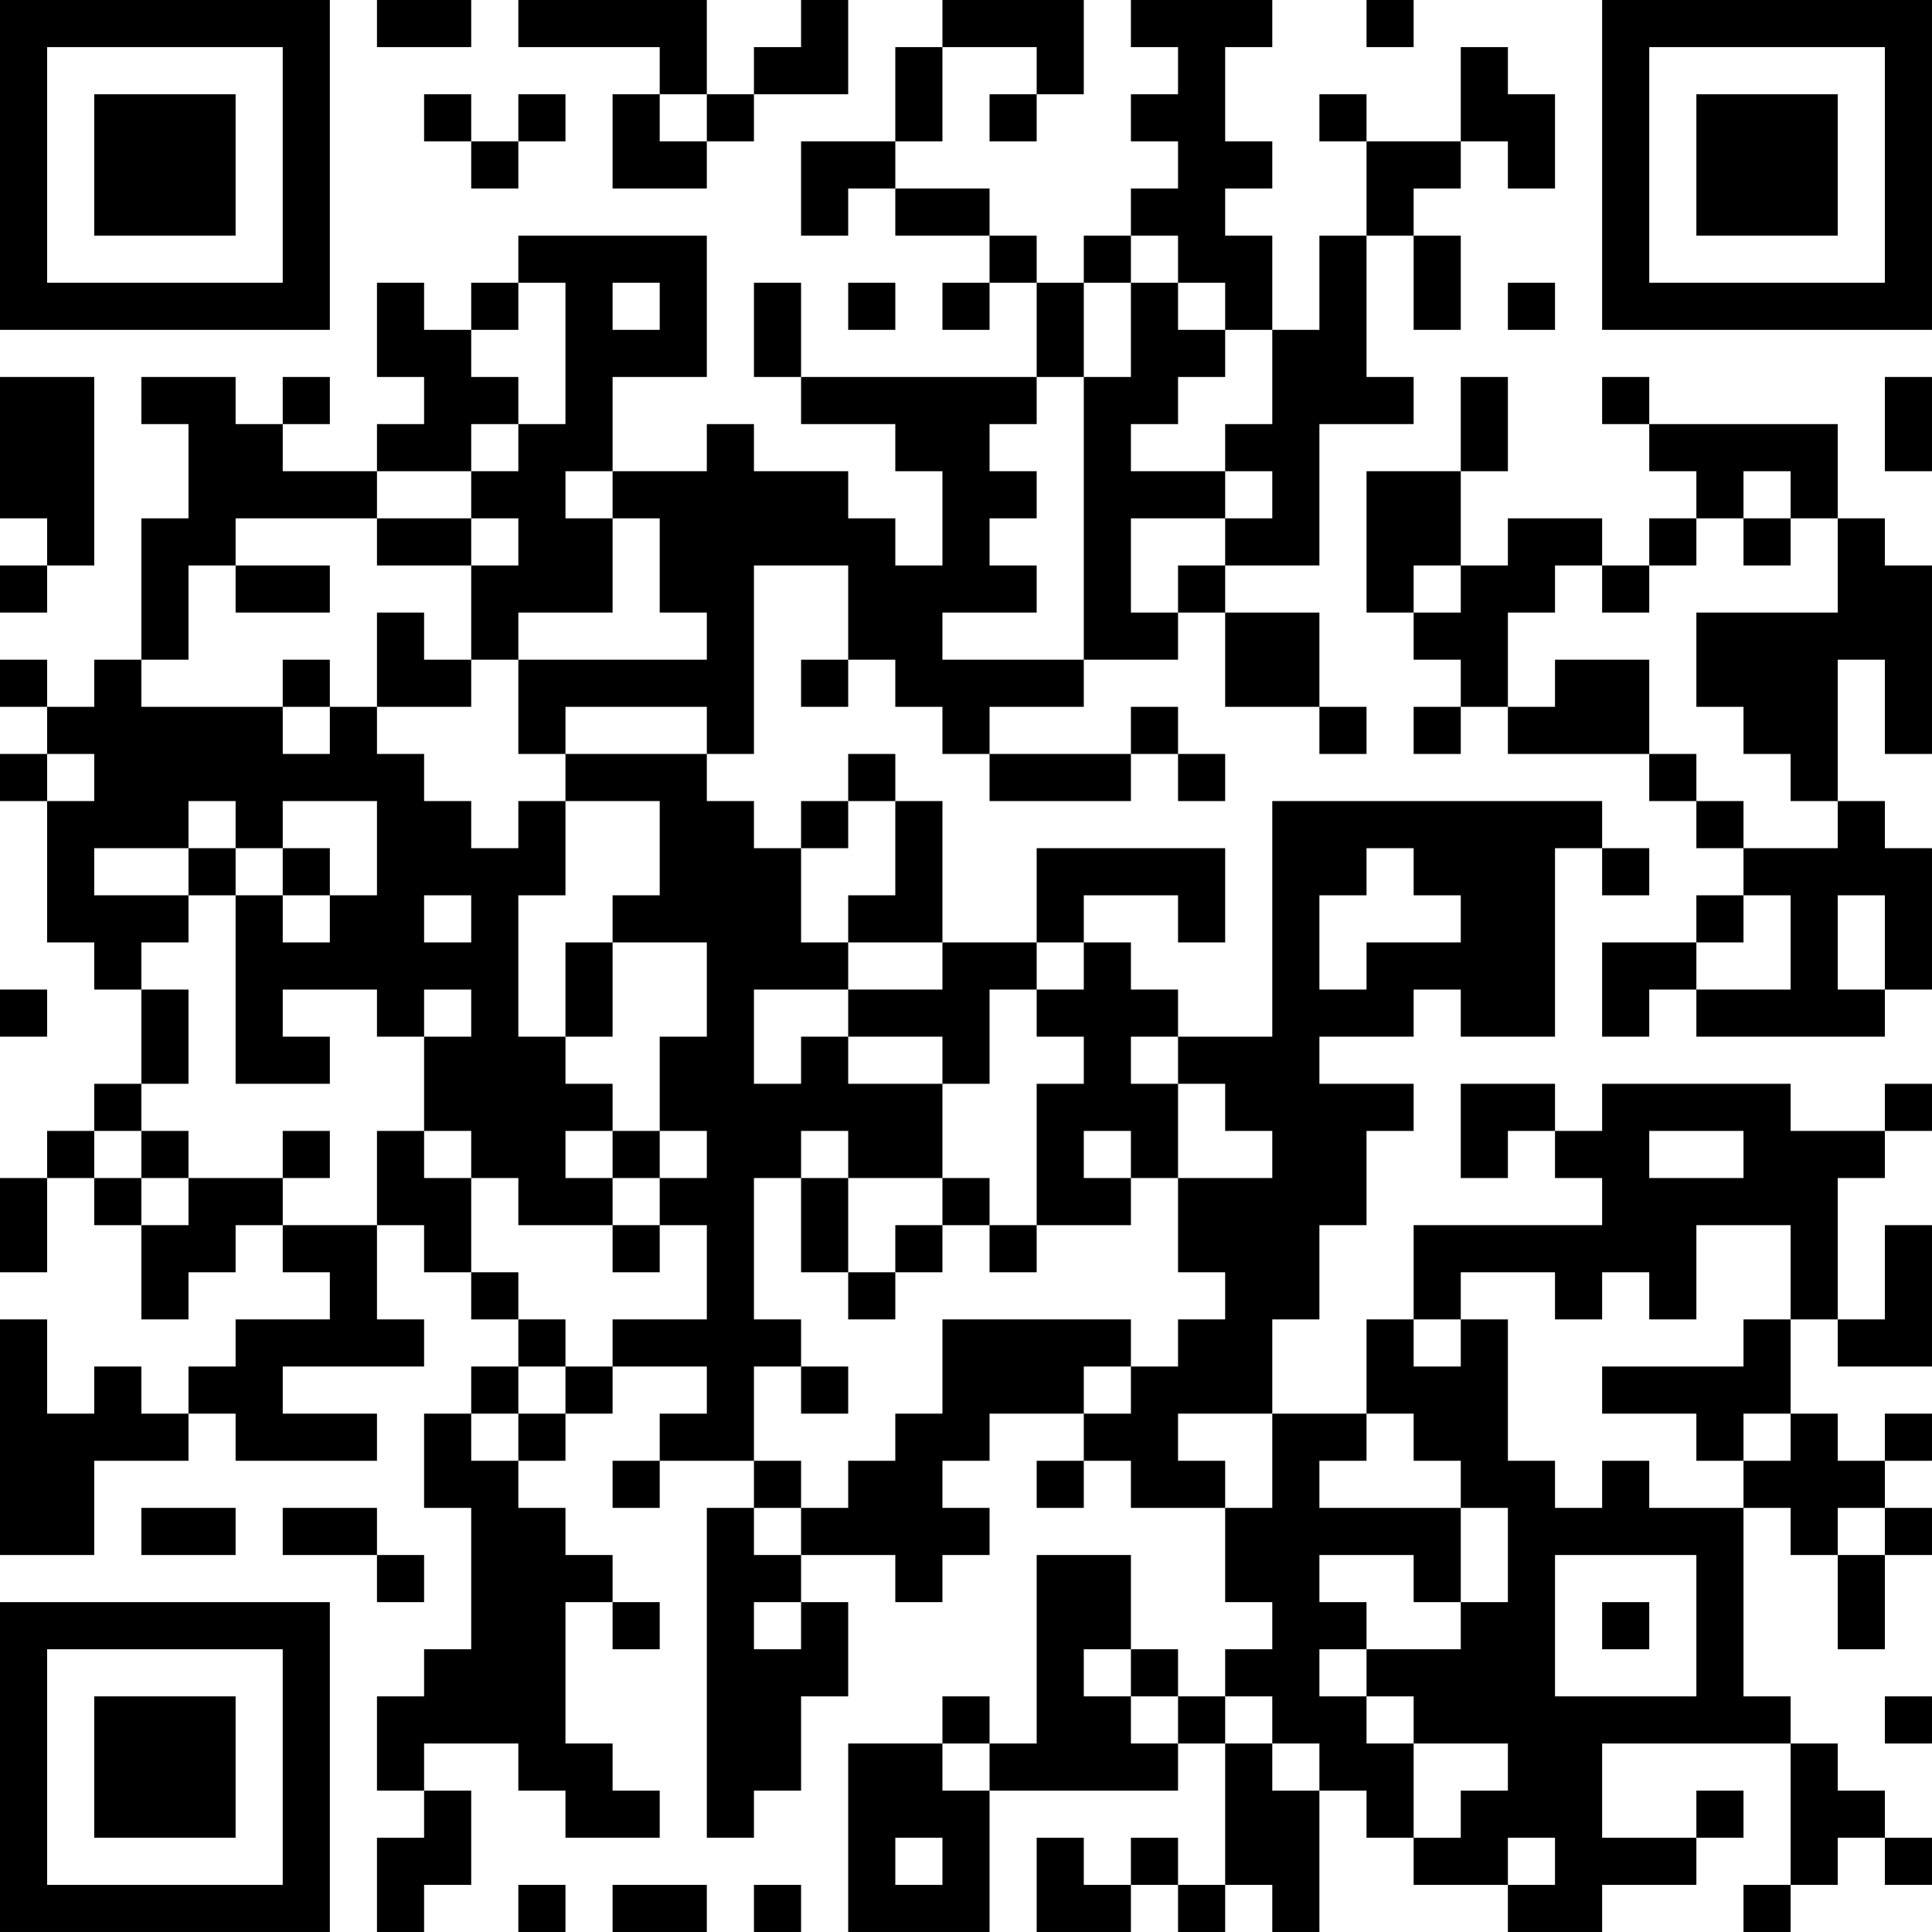 <?xml version="1.0" encoding="UTF-8"?>
<svg xmlns="http://www.w3.org/2000/svg" version="1.1" width="300" height="300" viewBox="0 0 300 300"><rect x="0" y="0" width="300" height="300" fill="#ffffff"/><g transform="scale(7.317)"><g transform="translate(0,0)"><path fill-rule="evenodd" d="M8 0L8 1L10 1L10 0ZM11 0L11 1L14 1L14 2L13 2L13 4L15 4L15 3L16 3L16 2L18 2L18 0L17 0L17 1L16 1L16 2L15 2L15 0ZM20 0L20 1L19 1L19 3L17 3L17 5L18 5L18 4L19 4L19 5L21 5L21 6L20 6L20 7L21 7L21 6L22 6L22 8L17 8L17 6L16 6L16 8L17 8L17 9L19 9L19 10L20 10L20 12L19 12L19 11L18 11L18 10L16 10L16 9L15 9L15 10L13 10L13 8L15 8L15 5L11 5L11 6L10 6L10 7L9 7L9 6L8 6L8 8L9 8L9 9L8 9L8 10L6 10L6 9L7 9L7 8L6 8L6 9L5 9L5 8L3 8L3 9L4 9L4 11L3 11L3 14L2 14L2 15L1 15L1 14L0 14L0 15L1 15L1 16L0 16L0 17L1 17L1 20L2 20L2 21L3 21L3 23L2 23L2 24L1 24L1 25L0 25L0 27L1 27L1 25L2 25L2 26L3 26L3 28L4 28L4 27L5 27L5 26L6 26L6 27L7 27L7 28L5 28L5 29L4 29L4 30L3 30L3 29L2 29L2 30L1 30L1 28L0 28L0 33L2 33L2 31L4 31L4 30L5 30L5 31L8 31L8 30L6 30L6 29L9 29L9 28L8 28L8 26L9 26L9 27L10 27L10 28L11 28L11 29L10 29L10 30L9 30L9 32L10 32L10 35L9 35L9 36L8 36L8 38L9 38L9 39L8 39L8 41L9 41L9 40L10 40L10 38L9 38L9 37L11 37L11 38L12 38L12 39L14 39L14 38L13 38L13 37L12 37L12 34L13 34L13 35L14 35L14 34L13 34L13 33L12 33L12 32L11 32L11 31L12 31L12 30L13 30L13 29L15 29L15 30L14 30L14 31L13 31L13 32L14 32L14 31L16 31L16 32L15 32L15 39L16 39L16 38L17 38L17 36L18 36L18 34L17 34L17 33L19 33L19 34L20 34L20 33L21 33L21 32L20 32L20 31L21 31L21 30L23 30L23 31L22 31L22 32L23 32L23 31L24 31L24 32L26 32L26 34L27 34L27 35L26 35L26 36L25 36L25 35L24 35L24 33L22 33L22 37L21 37L21 36L20 36L20 37L18 37L18 41L21 41L21 38L25 38L25 37L26 37L26 40L25 40L25 39L24 39L24 40L23 40L23 39L22 39L22 41L24 41L24 40L25 40L25 41L26 41L26 40L27 40L27 41L28 41L28 38L29 38L29 39L30 39L30 40L32 40L32 41L34 41L34 40L36 40L36 39L37 39L37 38L36 38L36 39L34 39L34 37L38 37L38 40L37 40L37 41L38 41L38 40L39 40L39 39L40 39L40 40L41 40L41 39L40 39L40 38L39 38L39 37L38 37L38 36L37 36L37 32L38 32L38 33L39 33L39 35L40 35L40 33L41 33L41 32L40 32L40 31L41 31L41 30L40 30L40 31L39 31L39 30L38 30L38 28L39 28L39 29L41 29L41 26L40 26L40 28L39 28L39 25L40 25L40 24L41 24L41 23L40 23L40 24L38 24L38 23L34 23L34 24L33 24L33 23L31 23L31 25L32 25L32 24L33 24L33 25L34 25L34 26L30 26L30 28L29 28L29 30L27 30L27 28L28 28L28 26L29 26L29 24L30 24L30 23L28 23L28 22L30 22L30 21L31 21L31 22L33 22L33 18L34 18L34 19L35 19L35 18L34 18L34 17L27 17L27 22L25 22L25 21L24 21L24 20L23 20L23 19L25 19L25 20L26 20L26 18L22 18L22 20L20 20L20 17L19 17L19 16L18 16L18 17L17 17L17 18L16 18L16 17L15 17L15 16L16 16L16 12L18 12L18 14L17 14L17 15L18 15L18 14L19 14L19 15L20 15L20 16L21 16L21 17L24 17L24 16L25 16L25 17L26 17L26 16L25 16L25 15L24 15L24 16L21 16L21 15L23 15L23 14L25 14L25 13L26 13L26 15L28 15L28 16L29 16L29 15L28 15L28 13L26 13L26 12L28 12L28 9L30 9L30 8L29 8L29 5L30 5L30 7L31 7L31 5L30 5L30 4L31 4L31 3L32 3L32 4L33 4L33 2L32 2L32 1L31 1L31 3L29 3L29 2L28 2L28 3L29 3L29 5L28 5L28 7L27 7L27 5L26 5L26 4L27 4L27 3L26 3L26 1L27 1L27 0L24 0L24 1L25 1L25 2L24 2L24 3L25 3L25 4L24 4L24 5L23 5L23 6L22 6L22 5L21 5L21 4L19 4L19 3L20 3L20 1L22 1L22 2L21 2L21 3L22 3L22 2L23 2L23 0ZM29 0L29 1L30 1L30 0ZM9 2L9 3L10 3L10 4L11 4L11 3L12 3L12 2L11 2L11 3L10 3L10 2ZM14 2L14 3L15 3L15 2ZM24 5L24 6L23 6L23 8L22 8L22 9L21 9L21 10L22 10L22 11L21 11L21 12L22 12L22 13L20 13L20 14L23 14L23 8L24 8L24 6L25 6L25 7L26 7L26 8L25 8L25 9L24 9L24 10L26 10L26 11L24 11L24 13L25 13L25 12L26 12L26 11L27 11L27 10L26 10L26 9L27 9L27 7L26 7L26 6L25 6L25 5ZM11 6L11 7L10 7L10 8L11 8L11 9L10 9L10 10L8 10L8 11L5 11L5 12L4 12L4 14L3 14L3 15L6 15L6 16L7 16L7 15L8 15L8 16L9 16L9 17L10 17L10 18L11 18L11 17L12 17L12 19L11 19L11 22L12 22L12 23L13 23L13 24L12 24L12 25L13 25L13 26L11 26L11 25L10 25L10 24L9 24L9 22L10 22L10 21L9 21L9 22L8 22L8 21L6 21L6 22L7 22L7 23L5 23L5 19L6 19L6 20L7 20L7 19L8 19L8 17L6 17L6 18L5 18L5 17L4 17L4 18L2 18L2 19L4 19L4 20L3 20L3 21L4 21L4 23L3 23L3 24L2 24L2 25L3 25L3 26L4 26L4 25L6 25L6 26L8 26L8 24L9 24L9 25L10 25L10 27L11 27L11 28L12 28L12 29L11 29L11 30L10 30L10 31L11 31L11 30L12 30L12 29L13 29L13 28L15 28L15 26L14 26L14 25L15 25L15 24L14 24L14 22L15 22L15 20L13 20L13 19L14 19L14 17L12 17L12 16L15 16L15 15L12 15L12 16L11 16L11 14L15 14L15 13L14 13L14 11L13 11L13 10L12 10L12 11L13 11L13 13L11 13L11 14L10 14L10 12L11 12L11 11L10 11L10 10L11 10L11 9L12 9L12 6ZM13 6L13 7L14 7L14 6ZM18 6L18 7L19 7L19 6ZM32 6L32 7L33 7L33 6ZM0 8L0 11L1 11L1 12L0 12L0 13L1 13L1 12L2 12L2 8ZM31 8L31 10L29 10L29 13L30 13L30 14L31 14L31 15L30 15L30 16L31 16L31 15L32 15L32 16L35 16L35 17L36 17L36 18L37 18L37 19L36 19L36 20L34 20L34 22L35 22L35 21L36 21L36 22L40 22L40 21L41 21L41 18L40 18L40 17L39 17L39 14L40 14L40 16L41 16L41 12L40 12L40 11L39 11L39 9L35 9L35 8L34 8L34 9L35 9L35 10L36 10L36 11L35 11L35 12L34 12L34 11L32 11L32 12L31 12L31 10L32 10L32 8ZM40 8L40 10L41 10L41 8ZM37 10L37 11L36 11L36 12L35 12L35 13L34 13L34 12L33 12L33 13L32 13L32 15L33 15L33 14L35 14L35 16L36 16L36 17L37 17L37 18L39 18L39 17L38 17L38 16L37 16L37 15L36 15L36 13L39 13L39 11L38 11L38 10ZM8 11L8 12L10 12L10 11ZM37 11L37 12L38 12L38 11ZM5 12L5 13L7 13L7 12ZM30 12L30 13L31 13L31 12ZM8 13L8 15L10 15L10 14L9 14L9 13ZM6 14L6 15L7 15L7 14ZM1 16L1 17L2 17L2 16ZM18 17L18 18L17 18L17 20L18 20L18 21L16 21L16 23L17 23L17 22L18 22L18 23L20 23L20 25L18 25L18 24L17 24L17 25L16 25L16 28L17 28L17 29L16 29L16 31L17 31L17 32L16 32L16 33L17 33L17 32L18 32L18 31L19 31L19 30L20 30L20 28L24 28L24 29L23 29L23 30L24 30L24 29L25 29L25 28L26 28L26 27L25 27L25 25L27 25L27 24L26 24L26 23L25 23L25 22L24 22L24 23L25 23L25 25L24 25L24 24L23 24L23 25L24 25L24 26L22 26L22 23L23 23L23 22L22 22L22 21L23 21L23 20L22 20L22 21L21 21L21 23L20 23L20 22L18 22L18 21L20 21L20 20L18 20L18 19L19 19L19 17ZM4 18L4 19L5 19L5 18ZM6 18L6 19L7 19L7 18ZM29 18L29 19L28 19L28 21L29 21L29 20L31 20L31 19L30 19L30 18ZM9 19L9 20L10 20L10 19ZM37 19L37 20L36 20L36 21L38 21L38 19ZM39 19L39 21L40 21L40 19ZM12 20L12 22L13 22L13 20ZM0 21L0 22L1 22L1 21ZM3 24L3 25L4 25L4 24ZM6 24L6 25L7 25L7 24ZM13 24L13 25L14 25L14 24ZM35 24L35 25L37 25L37 24ZM17 25L17 27L18 27L18 28L19 28L19 27L20 27L20 26L21 26L21 27L22 27L22 26L21 26L21 25L20 25L20 26L19 26L19 27L18 27L18 25ZM13 26L13 27L14 27L14 26ZM36 26L36 28L35 28L35 27L34 27L34 28L33 28L33 27L31 27L31 28L30 28L30 29L31 29L31 28L32 28L32 31L33 31L33 32L34 32L34 31L35 31L35 32L37 32L37 31L38 31L38 30L37 30L37 31L36 31L36 30L34 30L34 29L37 29L37 28L38 28L38 26ZM17 29L17 30L18 30L18 29ZM25 30L25 31L26 31L26 32L27 32L27 30ZM29 30L29 31L28 31L28 32L31 32L31 34L30 34L30 33L28 33L28 34L29 34L29 35L28 35L28 36L29 36L29 37L30 37L30 39L31 39L31 38L32 38L32 37L30 37L30 36L29 36L29 35L31 35L31 34L32 34L32 32L31 32L31 31L30 31L30 30ZM3 32L3 33L5 33L5 32ZM6 32L6 33L8 33L8 34L9 34L9 33L8 33L8 32ZM39 32L39 33L40 33L40 32ZM33 33L33 36L36 36L36 33ZM16 34L16 35L17 35L17 34ZM34 34L34 35L35 35L35 34ZM23 35L23 36L24 36L24 37L25 37L25 36L24 36L24 35ZM26 36L26 37L27 37L27 38L28 38L28 37L27 37L27 36ZM40 36L40 37L41 37L41 36ZM20 37L20 38L21 38L21 37ZM19 39L19 40L20 40L20 39ZM32 39L32 40L33 40L33 39ZM11 40L11 41L12 41L12 40ZM13 40L13 41L15 41L15 40ZM16 40L16 41L17 41L17 40ZM0 0L0 7L7 7L7 0ZM1 1L1 6L6 6L6 1ZM2 2L2 5L5 5L5 2ZM34 0L34 7L41 7L41 0ZM35 1L35 6L40 6L40 1ZM36 2L36 5L39 5L39 2ZM0 34L0 41L7 41L7 34ZM1 35L1 40L6 40L6 35ZM2 36L2 39L5 39L5 36Z" fill="#000000"/></g></g></svg>
